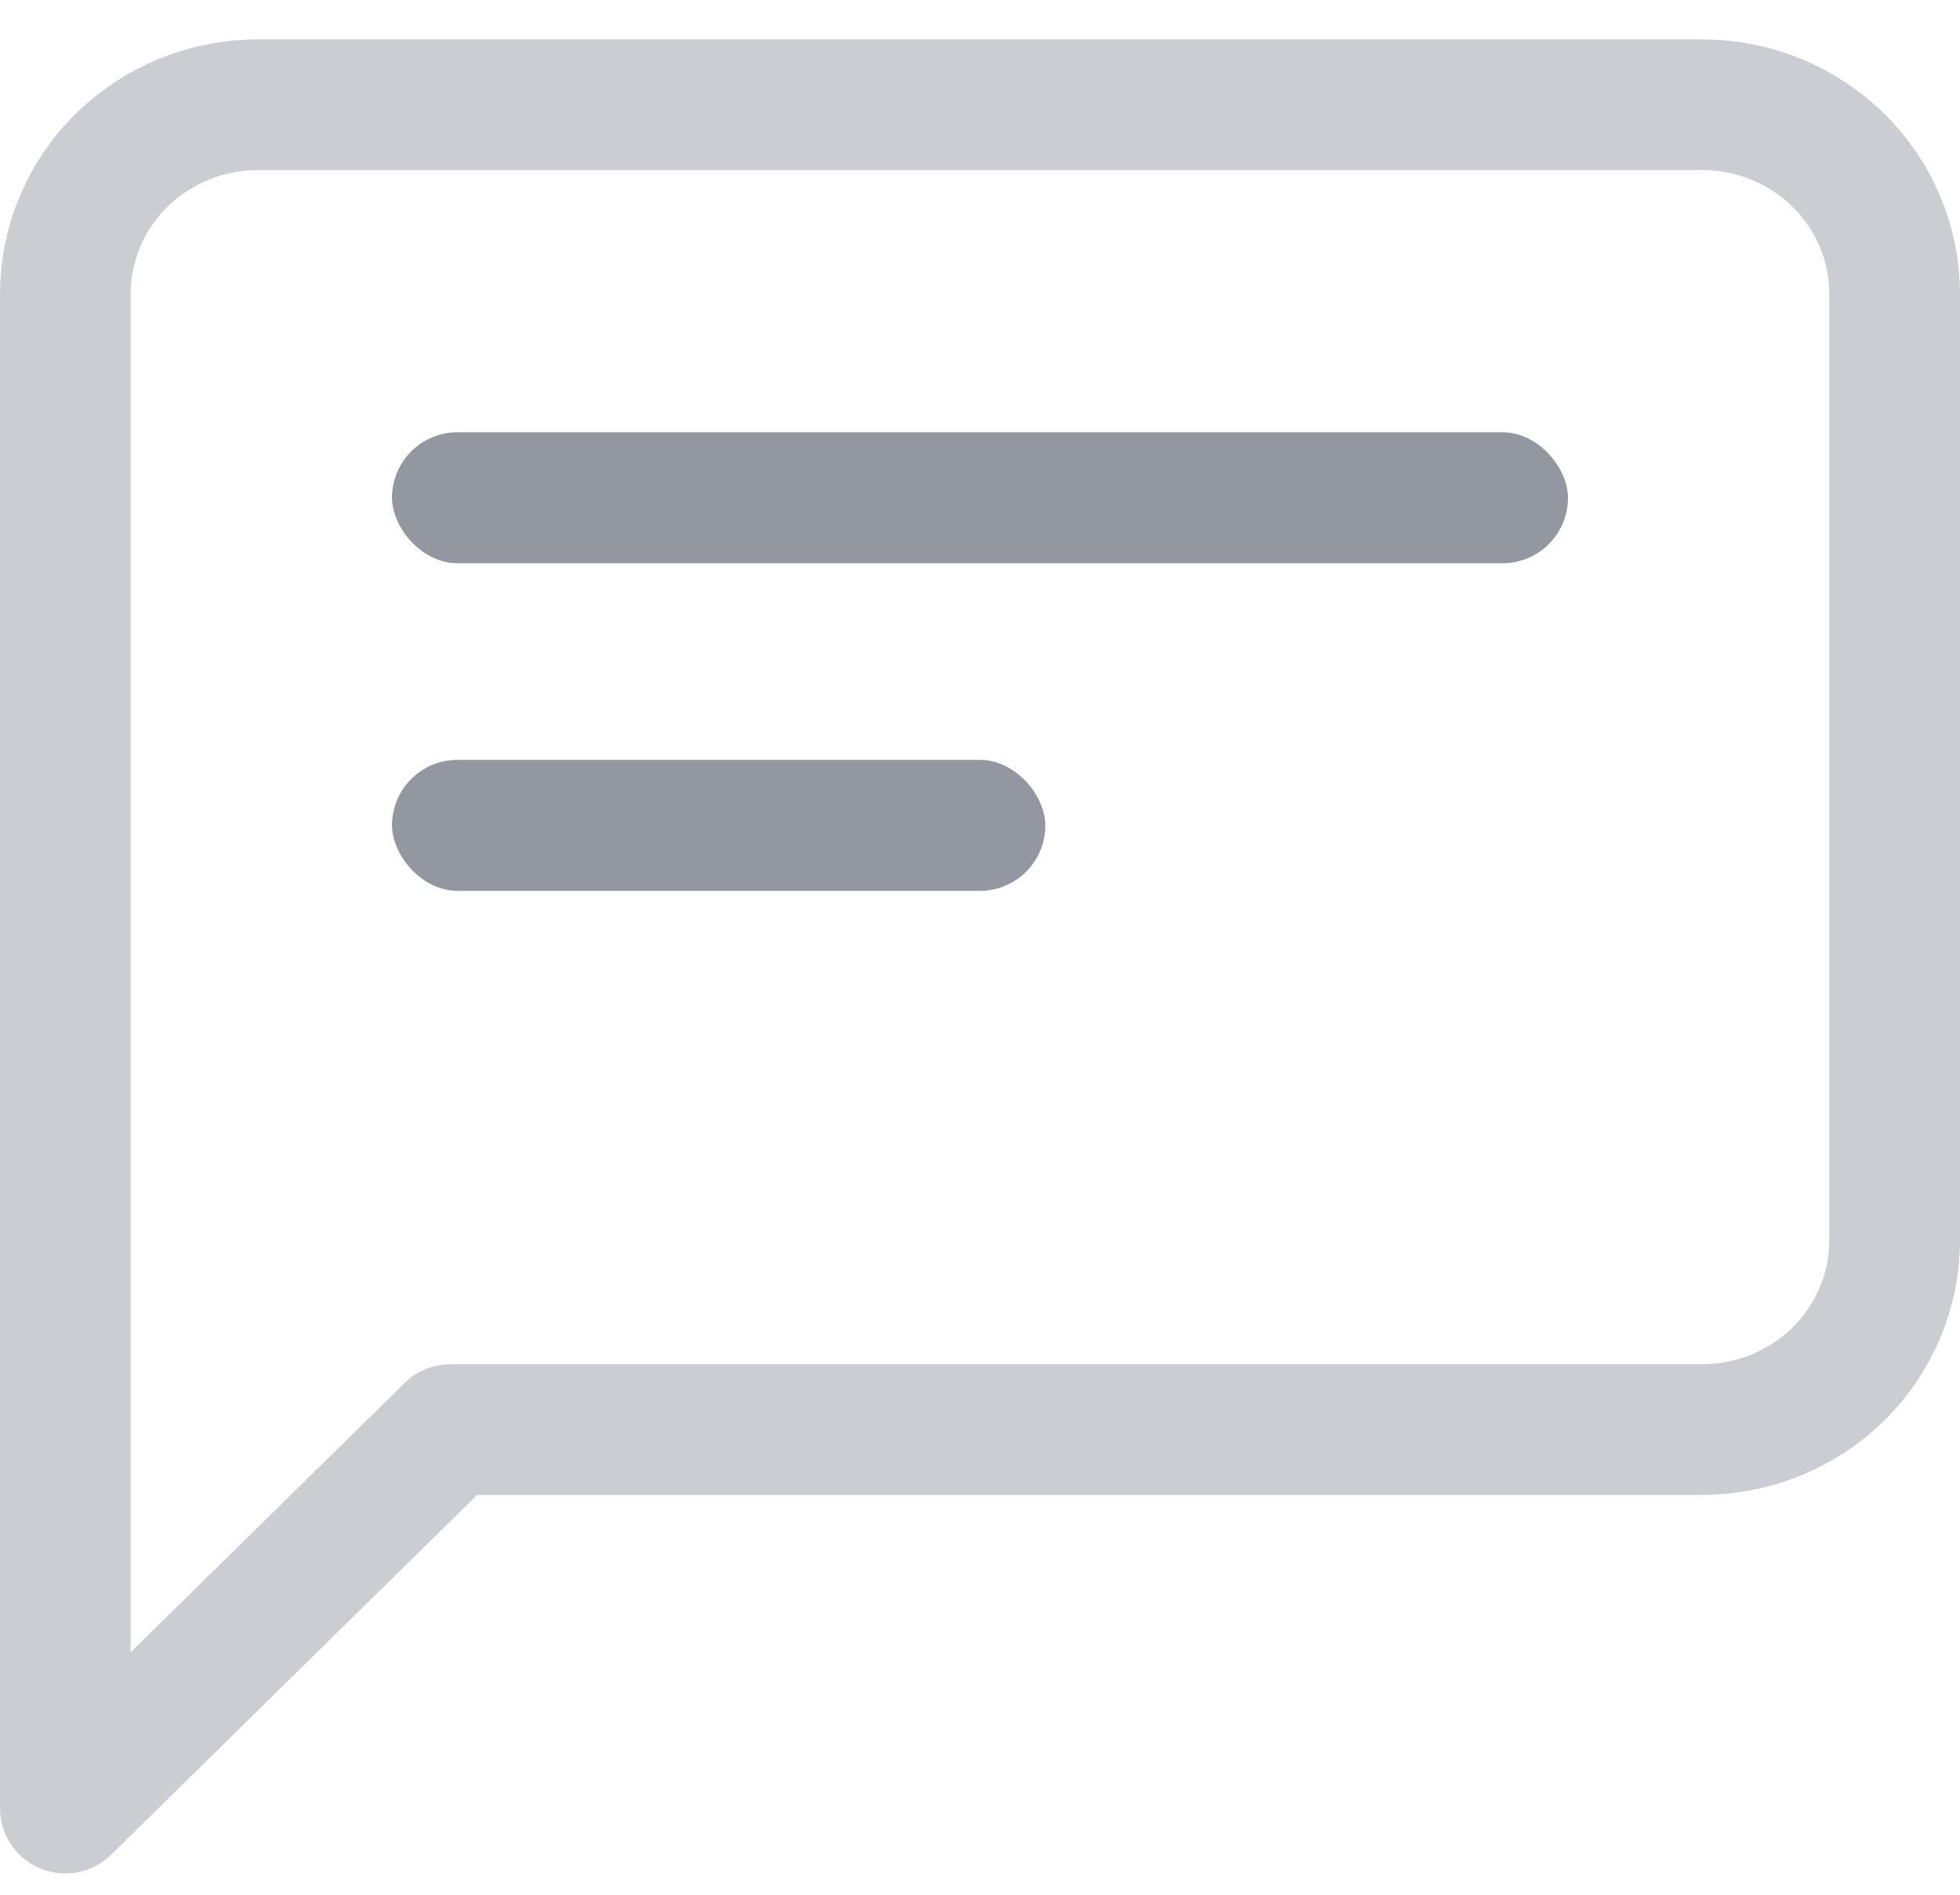<svg width="30" height="29" viewBox="0 0 30 29" fill="none" xmlns="http://www.w3.org/2000/svg">
<path opacity="0.48" d="M29 18.983C29 19.752 28.689 20.488 28.137 21.032C27.584 21.575 26.834 21.88 26.053 21.88H6.895L1 27.674V4.5C1 3.731 1.311 2.994 1.863 2.451C2.416 1.908 3.166 1.603 3.947 1.603H26.053C26.834 1.603 27.584 1.908 28.137 2.451C28.689 2.994 29 3.731 29 4.5V18.983Z" stroke="#9297A0" stroke-width="2" stroke-linecap="round" stroke-linejoin="round"/>
<rect class="changeable" x="6" y="6.616" width="18" height="2.005" rx="1.003" fill="#9297A0"/>
<rect class="changeable" x="6" y="11.63" width="10" height="2.005" rx="1.003" fill="#9297A0"/>
</svg>
